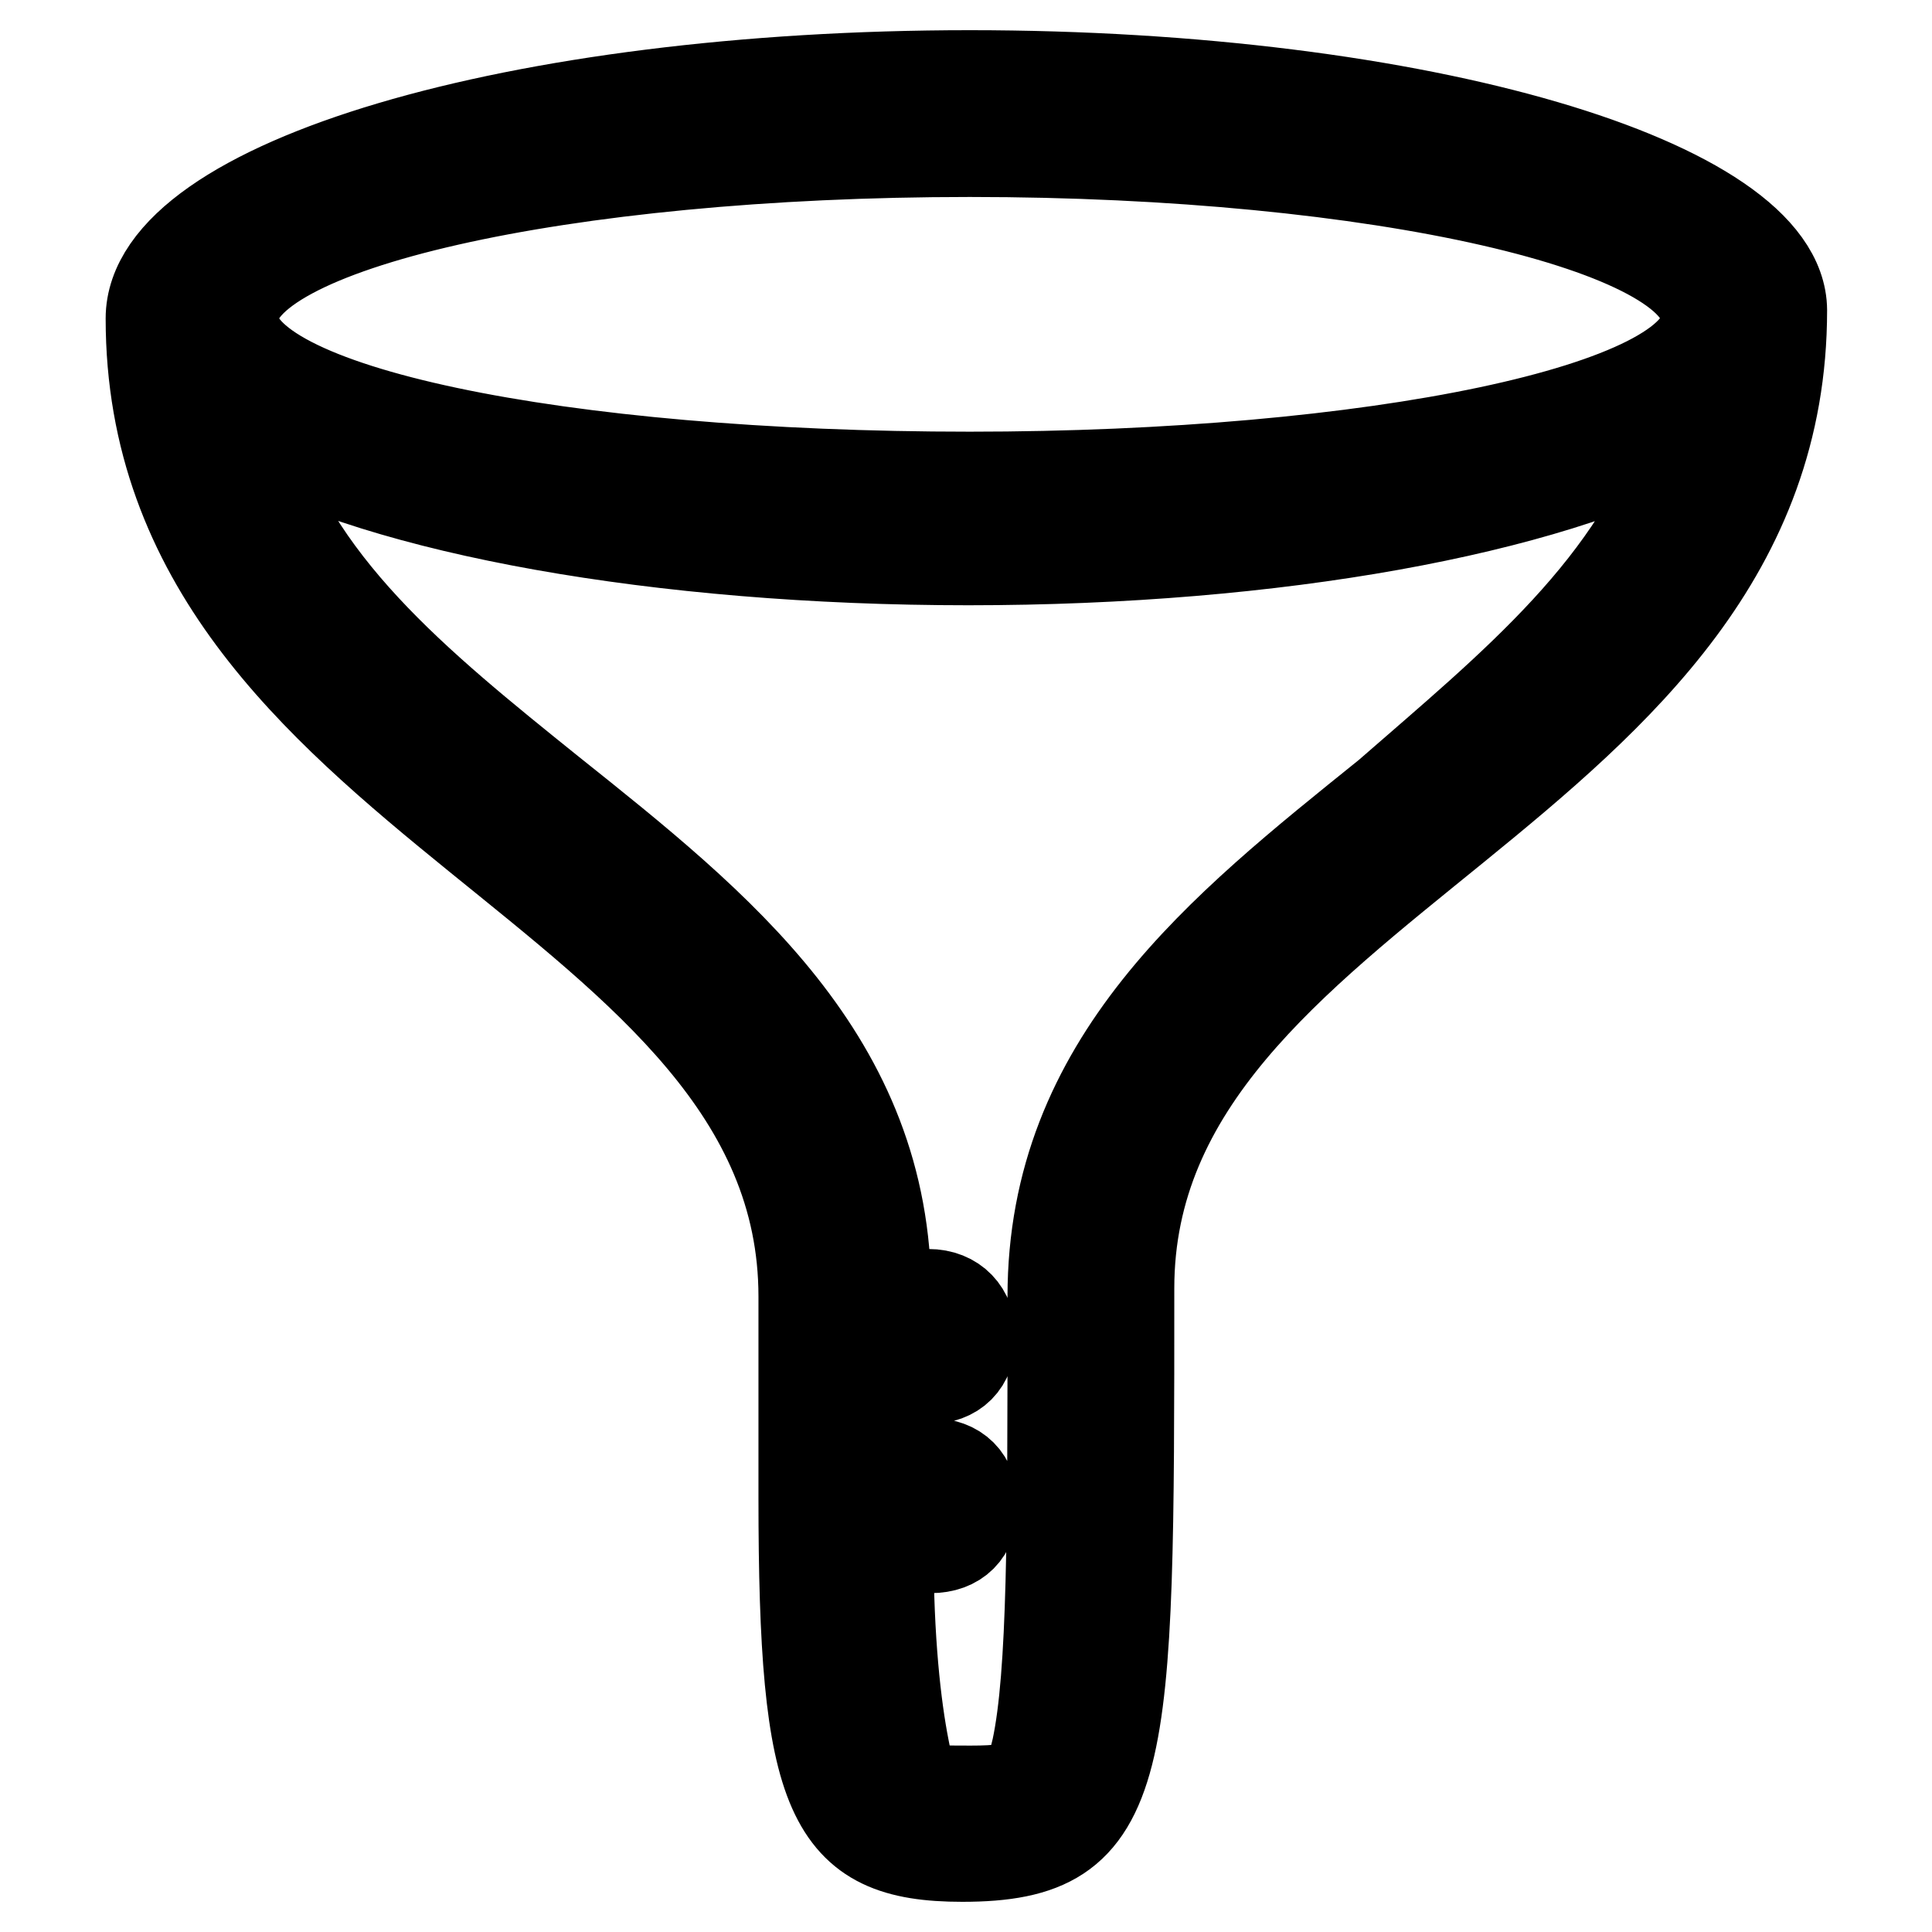 <?xml version="1.0" encoding="utf-8"?>
<!-- Svg Vector Icons : http://www.onlinewebfonts.com/icon -->
<!DOCTYPE svg PUBLIC "-//W3C//DTD SVG 1.1//EN" "http://www.w3.org/Graphics/SVG/1.1/DTD/svg11.dtd">
<svg version="1.1" xmlns="http://www.w3.org/2000/svg" xmlns:xlink="http://www.w3.org/1999/xlink" x="0px" y="0px" viewBox="0 0 256 256" enable-background="new 0 0 256 256" xml:space="preserve">
<g> <path stroke-width="12" fill-opacity="0" stroke="#000000"  d="M128.5,10C68.7,10,20,24.4,20,42.2c0,64.4,86.5,75.3,86.5,129.6c0,2.1,0,3.5,0,5.6l0,0l0,0 c0,7.7,0,14.4,0,21l0,0l0,0c0,39.9,3.5,47.6,21,47.6c22.1,0,22.1-11.2,22.1-75.3c0-54.3,86.5-65.5,86.5-129.6 C236,24.4,188.4,10,128.5,10z M183.9,105.3c-22.1,17.8-44.4,35.4-44.4,66.5c0,31.1,0,50-2.1,59.9c-1.1,4.5-1.1,5.6-8.8,5.6 c-7.7,0-7.7,0-8.8-5.6c-1.1-5.6-2.1-14.4-2.1-26.6h5.6c3.5,0,5.6-2.1,5.6-5.6c0-3.5-2.1-5.6-5.6-5.6h-5.9c0-3.2,0-6.7,0-11.2h5.6 c3.5,0,5.6-2.1,5.6-5.6c0-3.2-2.1-5.6-5.6-5.6h-5.6c0-31.1-22.1-48.7-44.4-66.5C55.1,90.6,38.6,77.3,33,57.4 c17.8,10.1,54.3,16.8,95.3,16.8s76.6-6.7,95.3-16.8C217.1,77.6,200.4,90.9,183.9,105.3z M128.5,63.2c-54.3,0-97.6-8.8-97.6-21 s43.4-22.1,97.6-22.1c54.3,0,97.6,10.1,97.6,22.1S181.7,63.2,128.5,63.2z"/></g>
</svg>